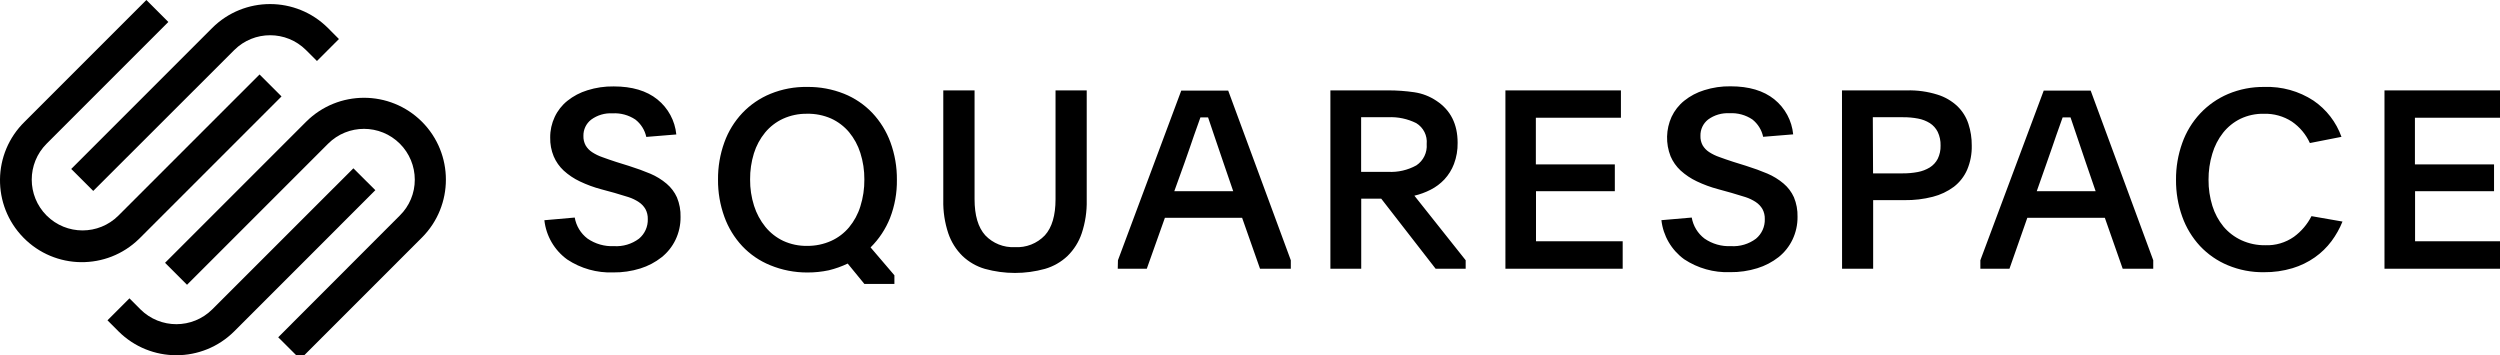 <?xml version="1.0" encoding="utf-8"?>
<!-- Generator: Adobe Illustrator 15.1.0, SVG Export Plug-In . SVG Version: 6.00 Build 0)  -->
<!DOCTYPE svg PUBLIC "-//W3C//DTD SVG 1.1//EN" "http://www.w3.org/Graphics/SVG/1.1/DTD/svg11.dtd">
<svg version="1.1" id="Layer_1" xmlns="http://www.w3.org/2000/svg" xmlns:xlink="http://www.w3.org/1999/xlink" x="0px" y="0px"
	 width="208.775px" height="29.666px" viewBox="95.38 184.912 208.775 29.666"
	 enable-background="new 95.38 184.912 208.775 29.666" xml:space="preserve">
<path d="M103.166,200.857l11.778-11.766c1.656-1.648,4.333-1.648,5.989,0l0.916,0.915l1.835-1.835l-0.916-0.919
	c-2.672-2.667-6.999-2.667-9.671,0l-11.769,11.77L103.166,200.857z"/>
<path d="M118.889,192.966l-1.835-1.835l-11.782,11.782c-1.657,1.656-4.343,1.655-6-0.002c-1.656-1.658-1.655-4.344,0.002-6l0,0
	l10.164-10.165l-1.834-1.834l-10.165,10.165c-2.701,2.639-2.752,6.967-0.113,9.669c2.639,2.701,6.968,2.752,9.669,0.112
	c0.038-0.036,0.075-0.073,0.111-0.11L118.889,192.966z M130.616,195.077c-2.673-2.665-6.998-2.665-9.671,0l-11.782,11.782
	l1.835,1.835l11.782-11.782c1.658-1.655,4.344-1.652,5.999,0.006c0.793,0.795,1.239,1.872,1.24,2.995
	c0.004,1.129-0.448,2.211-1.254,3.001l-10.152,10.164l1.839,1.835l10.165-10.164C133.283,202.075,133.283,197.749,130.616,195.077z"
	/>
<path d="M124.89,198.967l-11.782,11.778c-1.659,1.653-4.343,1.653-6.002,0l-0.915-0.919l-1.835,1.835l0.916,0.919
	c2.673,2.664,6.998,2.664,9.671,0l11.782-11.786L124.89,198.967z"/>
<path d="M143.376,203.08c0.121,0.699,0.501,1.326,1.065,1.755c0.648,0.448,1.425,0.67,2.211,0.632
	c0.749,0.047,1.489-0.173,2.09-0.623c0.484-0.403,0.756-1.008,0.735-1.639c0.008-0.291-0.059-0.579-0.197-0.835
	c-0.137-0.233-0.326-0.433-0.552-0.581c-0.269-0.179-0.561-0.32-0.869-0.418l-1.162-0.352l-1.108-0.301
	c-0.614-0.163-1.211-0.382-1.784-0.656c-0.492-0.232-0.947-0.537-1.35-0.903c-0.359-0.333-0.645-0.74-0.836-1.191
	c-0.205-0.497-0.304-1.03-0.292-1.567c-0.006-0.595,0.123-1.184,0.376-1.722c0.245-0.524,0.606-0.984,1.058-1.346
	c0.496-0.397,1.063-0.696,1.672-0.882c0.71-0.225,1.453-0.333,2.198-0.322c1.535,0,2.751,0.362,3.648,1.087
	c0.898,0.723,1.468,1.778,1.58,2.925l-2.508,0.205c-0.124-0.575-0.446-1.088-0.911-1.45c-0.563-0.376-1.234-0.558-1.91-0.518
	c-0.638-0.038-1.269,0.148-1.785,0.527c-0.417,0.325-0.656,0.829-0.644,1.358c-0.01,0.278,0.055,0.554,0.188,0.798
	c0.134,0.226,0.319,0.417,0.539,0.56c0.269,0.175,0.558,0.315,0.861,0.418c0.338,0.125,0.723,0.259,1.149,0.397l1.062,0.331
	c0.66,0.209,1.258,0.426,1.793,0.652c0.492,0.209,0.95,0.491,1.358,0.836c0.368,0.312,0.662,0.701,0.861,1.141
	c0.215,0.52,0.317,1.077,0.301,1.639c0.007,0.656-0.136,1.306-0.418,1.897c-0.272,0.569-0.669,1.069-1.162,1.463
	c-0.529,0.418-1.132,0.735-1.776,0.936c-0.734,0.229-1.5,0.341-2.27,0.331c-1.36,0.05-2.702-0.327-3.837-1.079
	c-1.071-0.774-1.765-1.966-1.91-3.28L143.376,203.08z M162.79,192.172c1.051-0.014,2.095,0.179,3.072,0.568
	c0.892,0.357,1.697,0.902,2.361,1.597c0.667,0.708,1.183,1.544,1.518,2.457c0.367,1.004,0.55,2.066,0.539,3.135
	c0.015,1.089-0.179,2.17-0.572,3.185c-0.367,0.923-0.92,1.76-1.626,2.458l1.99,2.328v0.723h-2.508l-1.392-1.701
	c-0.504,0.241-1.033,0.429-1.576,0.561c-0.586,0.125-1.185,0.187-1.785,0.184c-1.063,0.006-2.118-0.198-3.102-0.603
	c-0.887-0.358-1.687-0.904-2.344-1.6c-0.658-0.706-1.166-1.538-1.492-2.445c-0.36-0.994-0.54-2.044-0.531-3.102
	c-0.011-1.064,0.169-2.121,0.531-3.122c0.328-0.911,0.84-1.745,1.504-2.449c0.663-0.695,1.464-1.242,2.353-1.604
	C160.701,192.347,161.742,192.153,162.79,192.172z M162.769,194.412c-0.69-0.01-1.374,0.132-2.002,0.418
	c-0.577,0.267-1.087,0.659-1.492,1.149c-0.421,0.514-0.739,1.104-0.936,1.739c-0.218,0.707-0.325,1.442-0.318,2.182
	c-0.007,0.746,0.104,1.488,0.33,2.198c0.203,0.641,0.523,1.237,0.945,1.76c0.404,0.496,0.914,0.896,1.492,1.17
	c0.627,0.288,1.312,0.431,2.002,0.418c0.689,0.007,1.373-0.136,2.002-0.418c0.576-0.261,1.086-0.647,1.492-1.132
	c0.427-0.516,0.748-1.109,0.944-1.748c0.229-0.727,0.342-1.485,0.334-2.248c0.006-0.751-0.106-1.499-0.334-2.215
	c-0.2-0.635-0.521-1.226-0.944-1.739c-0.411-0.485-0.923-0.873-1.5-1.137C164.148,194.531,163.461,194.396,162.769,194.412
	L162.769,194.412z M180.13,205.55c0.941,0.058,1.859-0.303,2.508-0.985c0.593-0.655,0.89-1.662,0.89-3.019v-9.086h2.604v9.17
	c0.021,0.939-0.121,1.875-0.418,2.767c-0.24,0.715-0.646,1.361-1.183,1.889c-0.533,0.505-1.18,0.875-1.885,1.079
	c-1.641,0.454-3.374,0.454-5.015,0c-0.703-0.204-1.347-0.574-1.877-1.079c-0.536-0.528-0.941-1.175-1.183-1.889
	c-0.297-0.892-0.438-1.827-0.418-2.767v-9.17h2.612v9.086c0,1.354,0.298,2.36,0.894,3.019
	C178.3,205.237,179.202,205.598,180.13,205.55z M188.74,206.646l5.287-14.168h3.92l5.229,14.168v0.71h-2.57l-1.497-4.255h-6.449
	l-1.513,4.255h-2.424L188.74,206.646z M193.446,200.877h4.919l-0.811-2.365c-0.318-0.923-0.573-1.671-0.769-2.261
	s-0.364-1.091-0.518-1.534h-0.64l-0.251,0.707c-0.083,0.234-0.175,0.498-0.28,0.786c-0.104,0.289-0.217,0.623-0.343,0.999
	s-0.276,0.807-0.456,1.304L193.446,200.877z M217.778,207.355h-2.508l-4.543-5.852h-1.671v5.852h-2.575V192.46h4.836
	c0.725-0.001,1.448,0.051,2.165,0.155c0.665,0.097,1.301,0.342,1.859,0.719c1.176,0.775,1.765,1.942,1.765,3.502
	c0.011,0.605-0.093,1.206-0.306,1.772c-0.181,0.477-0.452,0.914-0.799,1.288c-0.331,0.351-0.72,0.642-1.149,0.86
	c-0.431,0.221-0.887,0.388-1.357,0.498l4.283,5.392V207.355z M209.048,199.264h2.261c0.82,0.043,1.636-0.145,2.354-0.543
	c0.588-0.393,0.918-1.075,0.86-1.78c0.07-0.702-0.27-1.381-0.873-1.747c-0.726-0.361-1.531-0.53-2.341-0.493h-2.261V199.264z
	 M221.097,192.46h9.646v2.282h-7.104v3.899h6.595v2.24h-6.583v4.179h7.239v2.295h-9.793V192.46z M236.657,203.08
	c0.12,0.699,0.501,1.326,1.065,1.755c0.647,0.448,1.425,0.67,2.211,0.632c0.749,0.047,1.49-0.173,2.09-0.623
	c0.484-0.403,0.756-1.008,0.735-1.639c0.009-0.291-0.059-0.579-0.196-0.835c-0.137-0.233-0.326-0.433-0.551-0.581
	c-0.27-0.179-0.563-0.32-0.87-0.418l-1.162-0.352l-1.12-0.31c-0.614-0.162-1.211-0.382-1.785-0.656
	c-0.491-0.232-0.946-0.537-1.35-0.903c-0.359-0.333-0.644-0.74-0.836-1.191c-0.417-1.063-0.387-2.249,0.084-3.289
	c0.246-0.523,0.607-0.983,1.058-1.346c0.496-0.397,1.063-0.696,1.672-0.882c0.71-0.225,1.453-0.334,2.198-0.322
	c1.535,0,2.753,0.362,3.652,1.086c0.897,0.724,1.466,1.778,1.576,2.926l-2.508,0.205c-0.122-0.574-0.441-1.087-0.902-1.451
	c-0.563-0.377-1.234-0.559-1.91-0.518c-0.638-0.038-1.27,0.149-1.785,0.526c-0.416,0.327-0.653,0.83-0.639,1.358
	c-0.012,0.278,0.052,0.554,0.184,0.798c0.135,0.226,0.318,0.417,0.539,0.56c0.269,0.175,0.558,0.315,0.861,0.418
	c0.338,0.125,0.723,0.259,1.152,0.397l1.059,0.33c0.663,0.208,1.26,0.426,1.793,0.652c0.491,0.209,0.95,0.491,1.357,0.835
	c0.369,0.312,0.663,0.702,0.861,1.142c0.215,0.519,0.317,1.077,0.302,1.638c0.006,0.656-0.137,1.306-0.419,1.897
	c-0.271,0.57-0.668,1.07-1.161,1.464c-0.531,0.415-1.133,0.729-1.776,0.927c-0.736,0.229-1.504,0.34-2.273,0.33
	c-1.36,0.051-2.702-0.326-3.838-1.077c-1.063-0.773-1.754-1.958-1.901-3.265L236.657,203.08z M249.204,192.46h5.434
	c0.86-0.022,1.719,0.098,2.54,0.355c0.625,0.192,1.196,0.525,1.672,0.974c0.418,0.407,0.73,0.909,0.911,1.463
	c0.191,0.585,0.286,1.198,0.28,1.814c0.017,0.694-0.114,1.383-0.385,2.023c-0.244,0.559-0.625,1.047-1.107,1.421
	c-0.528,0.391-1.127,0.675-1.764,0.836c-0.766,0.196-1.554,0.291-2.345,0.279h-2.633v5.73h-2.596L249.204,192.46z M251.799,199.39
	h2.487c0.421,0.003,0.841-0.035,1.254-0.113c0.352-0.066,0.688-0.195,0.995-0.38c0.281-0.176,0.511-0.424,0.664-0.719
	c0.168-0.345,0.25-0.727,0.238-1.111c0.012-0.394-0.069-0.785-0.238-1.141c-0.149-0.298-0.376-0.551-0.656-0.731
	c-0.301-0.187-0.634-0.316-0.982-0.38c-0.413-0.079-0.833-0.117-1.254-0.113h-2.528L251.799,199.39z M260.76,206.646l5.291-14.168
	h3.921l5.225,14.168v0.71h-2.55l-1.492-4.255h-6.474l-1.492,4.255h-2.429V206.646z M265.47,200.877h4.916l-0.812-2.365
	c-0.317-0.923-0.572-1.671-0.765-2.261l-0.519-1.534h-0.66l-0.251,0.707c-0.083,0.234-0.175,0.498-0.279,0.786
	c-0.104,0.289-0.218,0.623-0.343,0.999c-0.126,0.376-0.276,0.807-0.456,1.304L265.47,200.877z M291.002,203.414
	c-0.235,0.583-0.544,1.134-0.919,1.639c-0.388,0.518-0.855,0.972-1.384,1.346c-0.572,0.402-1.206,0.71-1.876,0.911
	c-0.771,0.23-1.57,0.343-2.374,0.334c-1.038,0.017-2.068-0.182-3.026-0.581c-0.877-0.365-1.667-0.912-2.319-1.604
	c-0.654-0.707-1.16-1.541-1.483-2.449c-0.354-0.987-0.531-2.03-0.522-3.08c-0.01-1.049,0.168-2.093,0.522-3.08
	c0.324-0.913,0.832-1.749,1.492-2.458c0.655-0.7,1.449-1.254,2.332-1.63c0.961-0.404,1.995-0.605,3.038-0.589
	c1.45-0.052,2.882,0.347,4.096,1.141c1.08,0.736,1.898,1.795,2.337,3.026l-2.638,0.518c-0.328-0.724-0.849-1.344-1.504-1.793
	c-0.693-0.449-1.507-0.676-2.332-0.652c-0.678-0.015-1.349,0.128-1.961,0.418c-0.563,0.276-1.059,0.674-1.45,1.166
	c-0.411,0.523-0.717,1.121-0.903,1.759c-0.213,0.703-0.318,1.435-0.313,2.169c-0.007,0.739,0.103,1.475,0.321,2.181
	c0.196,0.633,0.513,1.223,0.933,1.735c0.408,0.481,0.918,0.868,1.491,1.133c0.625,0.286,1.307,0.429,1.994,0.418
	c0.854,0.034,1.696-0.215,2.395-0.707c0.616-0.451,1.117-1.041,1.463-1.722L291.002,203.414z M294.509,192.46h9.646v2.282h-7.105
	v3.899h6.607v2.24h-6.595v4.179h7.239v2.295h-9.793V192.46z"/>
</svg>

